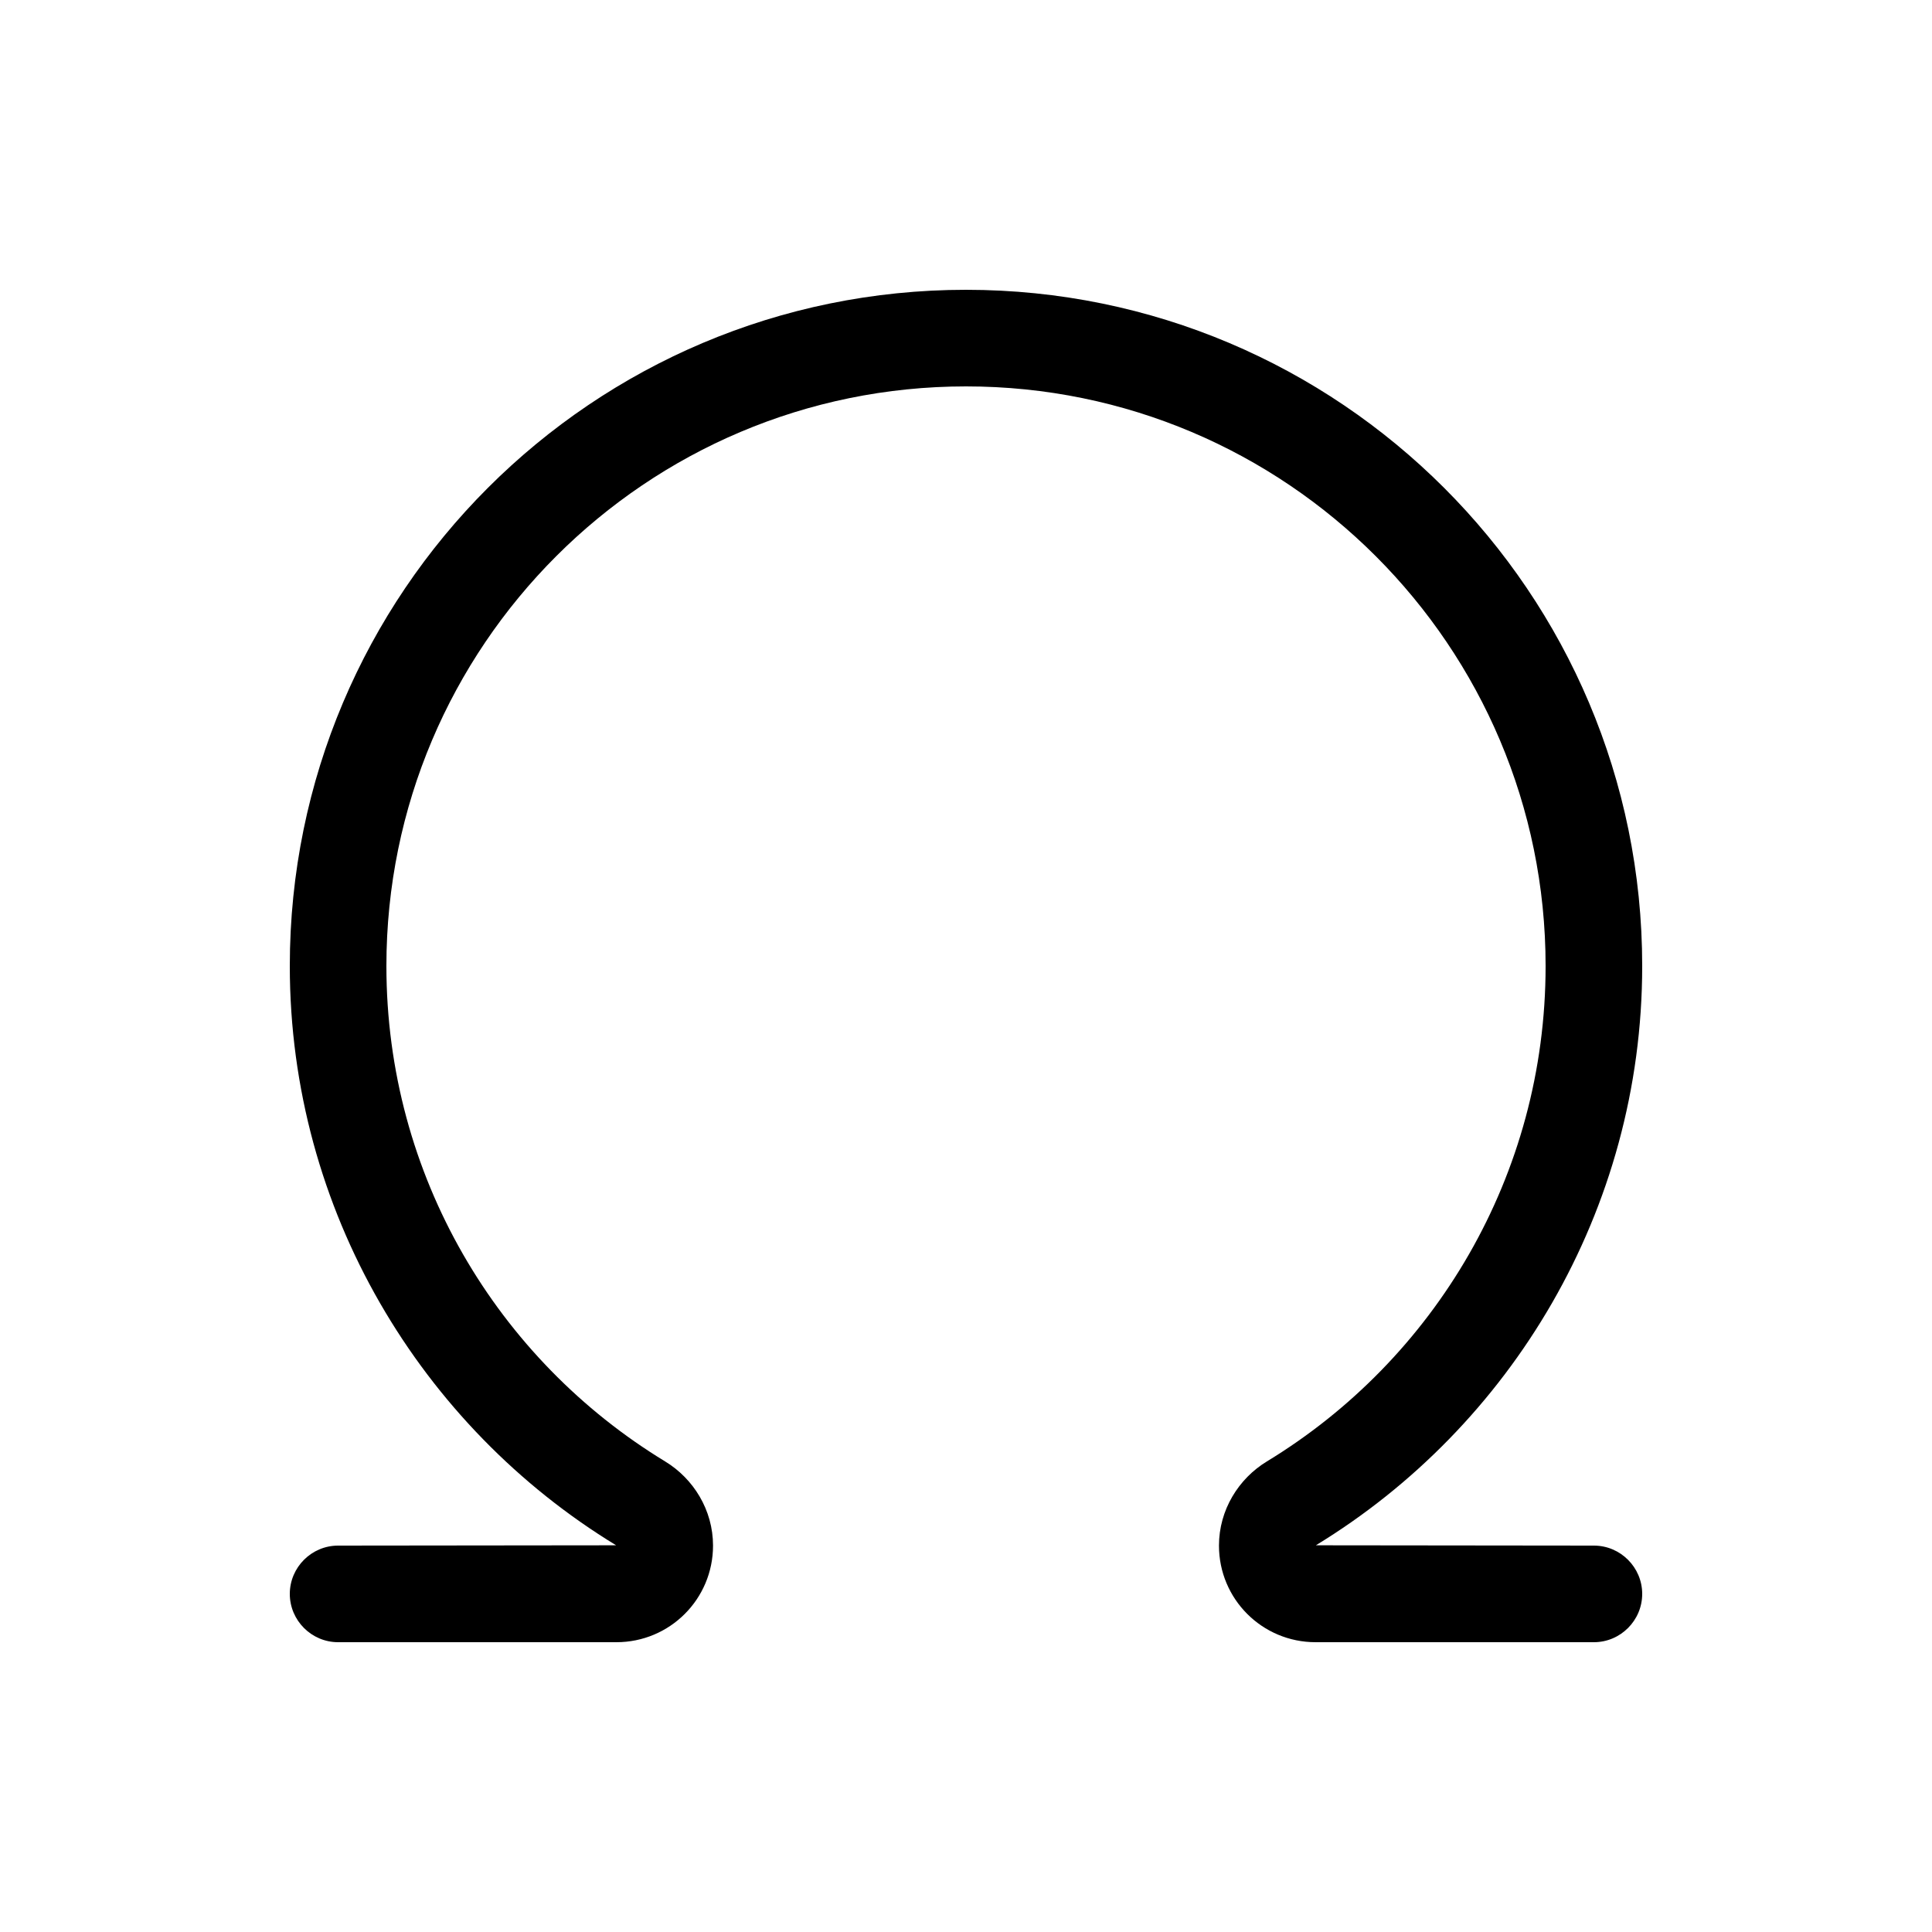 <svg xmlns="http://www.w3.org/2000/svg" viewBox="0 0 640 640"><!--! Font Awesome Pro 7.1.0 by @fontawesome - https://fontawesome.com License - https://fontawesome.com/license (Commercial License) Copyright 2025 Fonticons, Inc. --><path opacity=".4" fill="currentColor" d=""/><path fill="currentColor" d="M320 128C214 128 128 214 128 320C128 389.5 164.9 450.4 220.3 484.1C229.7 489.8 236.2 500.2 236.2 512C236.2 529.7 221.9 544 204.2 544L112 544C103.2 544 96 536.8 96 528C96 519.2 103.2 512 112 512L204.1 511.9C139.6 472.6 96 401.1 96 320C96 196.3 196.3 96 320 96C443.7 96 544 196.3 544 320C544 401.1 500.4 472.6 435.9 511.9L528 512C536.8 512 544 519.2 544 528C544 536.8 536.8 544 528 544L435.8 544C418.1 544 403.8 529.7 403.8 512C403.8 500.2 410.3 489.8 419.7 484.1C475.1 450.4 512 389.5 512 320C512 214 426 128 320 128z"/></svg>